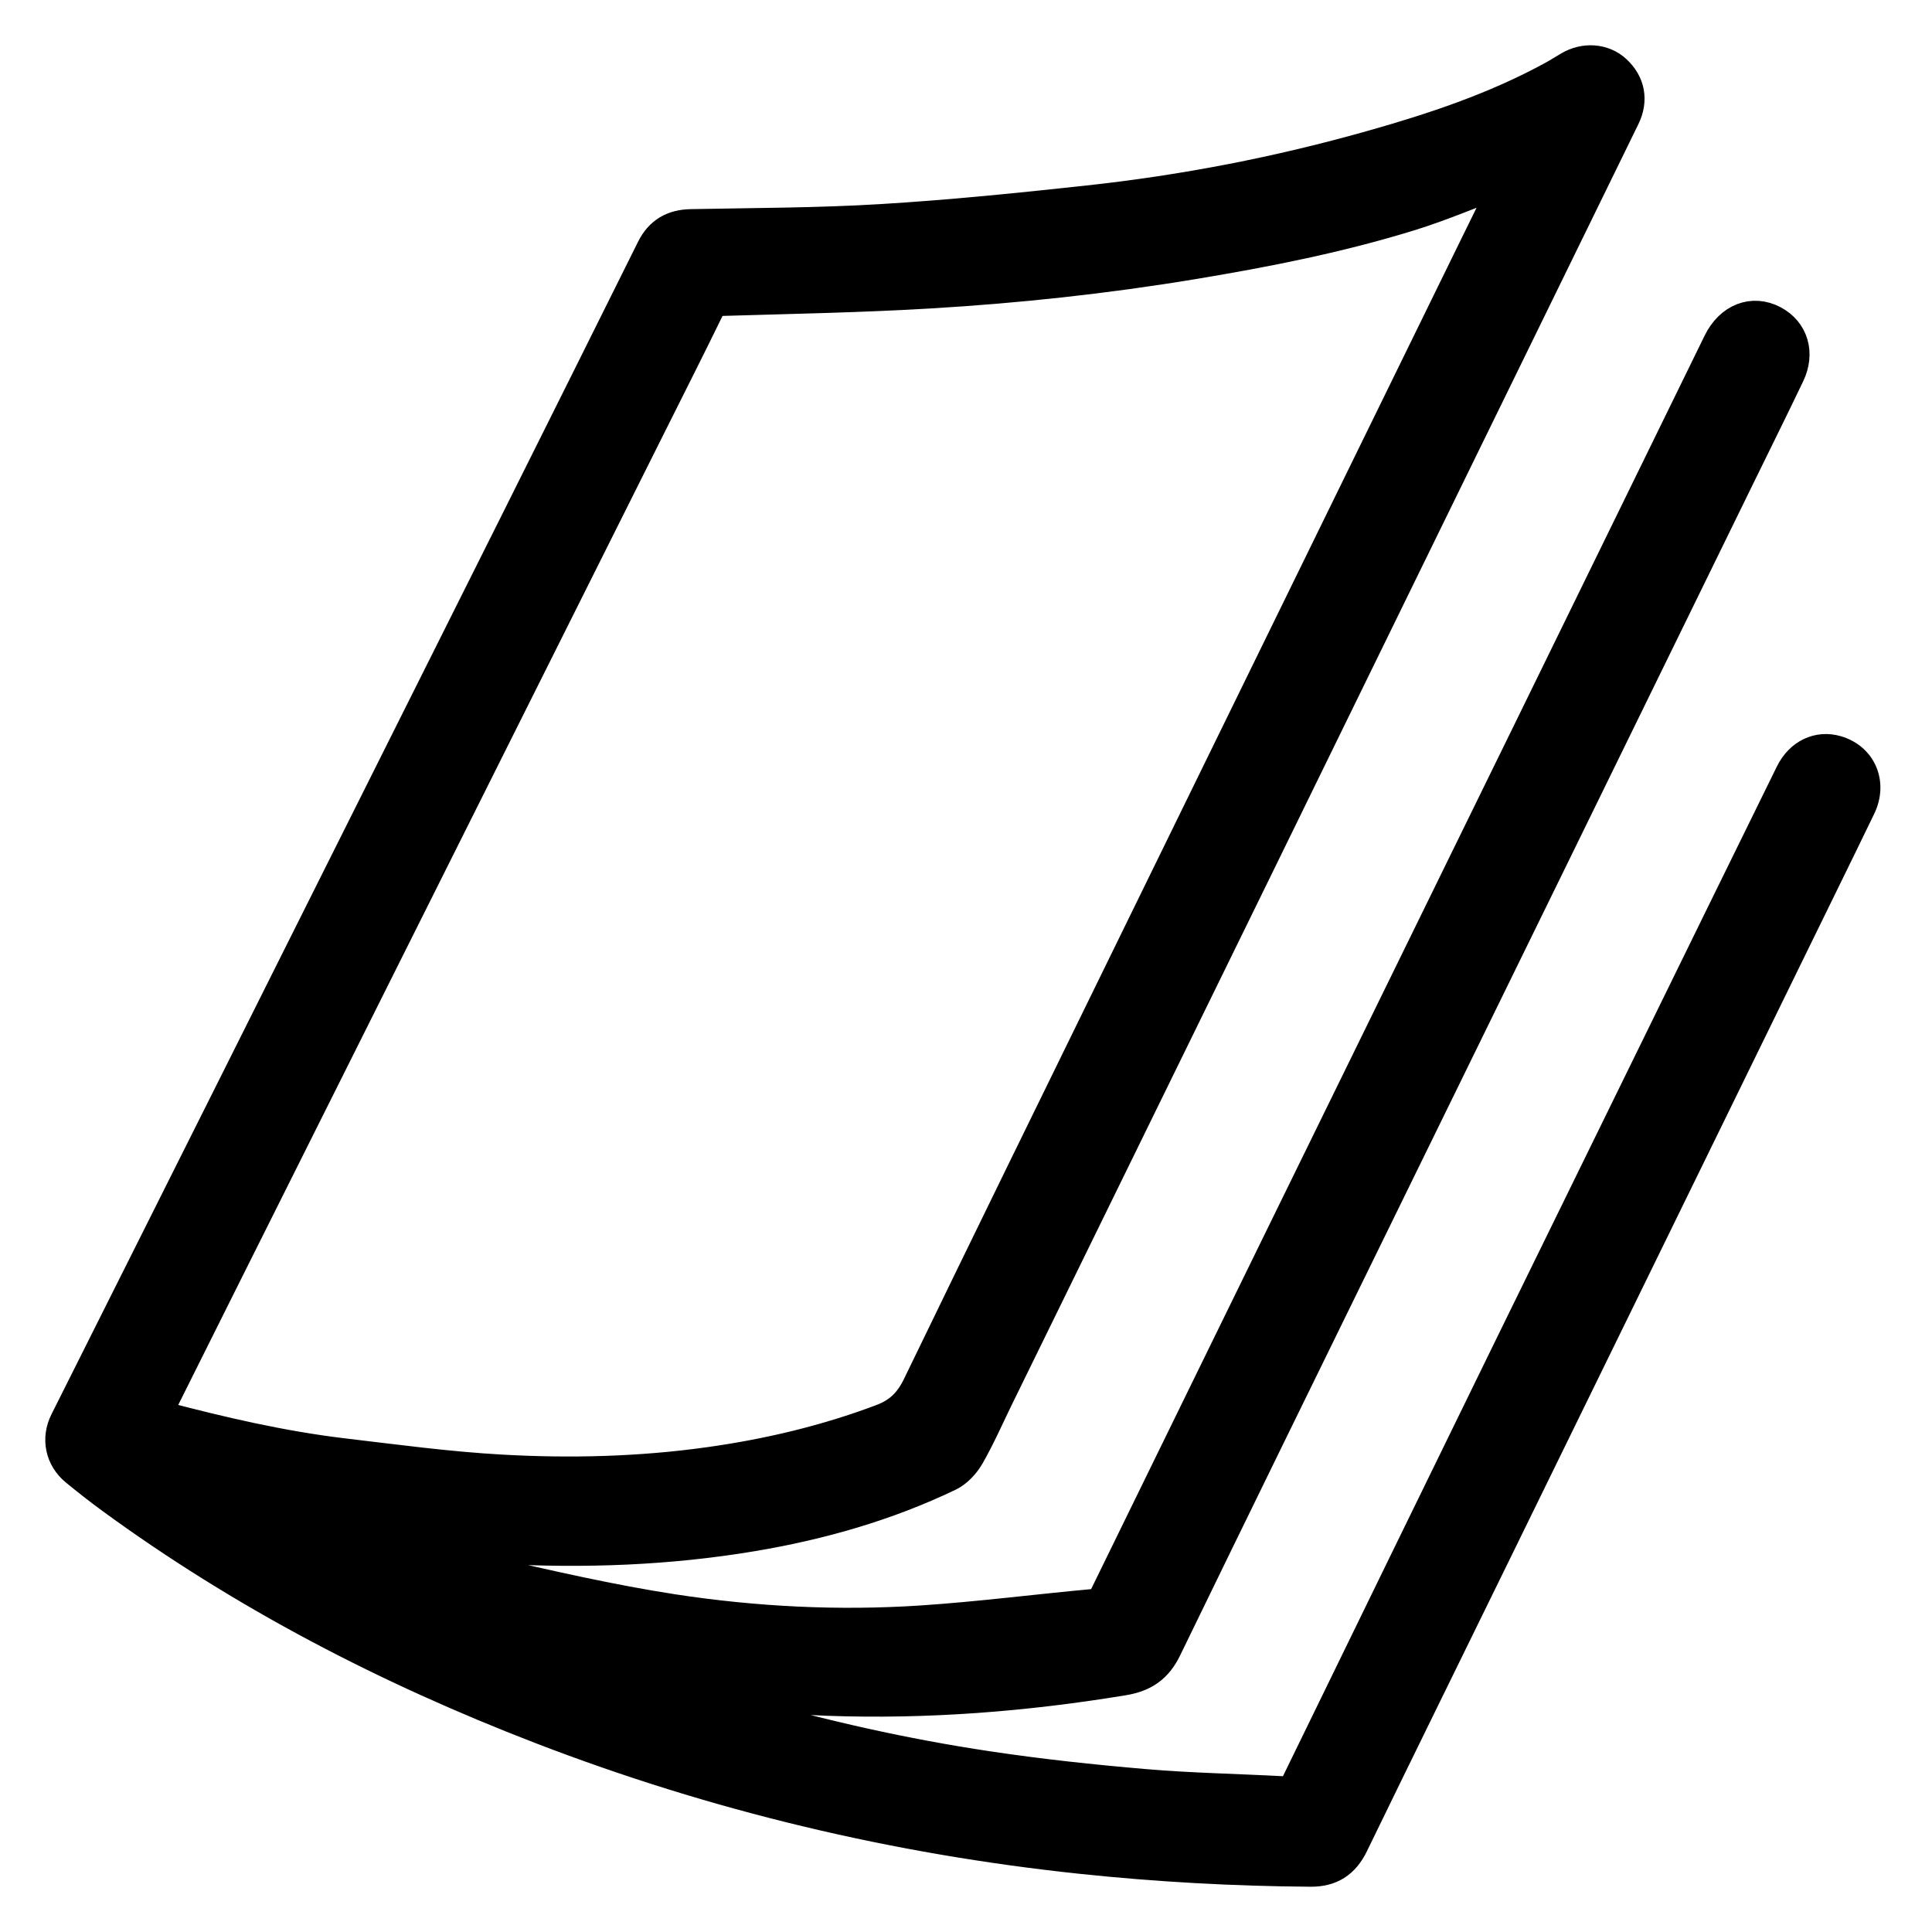 <svg width="32" height="32" viewBox="0 0 32 32" fill="none" xmlns="http://www.w3.org/2000/svg">
<path d="M6.444 25.539C6.986 25.703 7.52 25.899 8.07 26.025C9.09 26.259 10.114 26.495 11.148 26.654C12.509 26.862 13.886 26.932 15.262 26.841C16.219 26.778 17.172 26.654 18.127 26.567C18.248 26.555 18.272 26.482 18.31 26.404C19.282 24.418 20.252 22.43 21.225 20.444C22.563 17.71 23.904 14.977 25.242 12.244C26.315 10.053 27.385 7.861 28.458 5.67C28.653 5.271 29.029 5.127 29.376 5.31C29.702 5.483 29.814 5.846 29.641 6.207C29.38 6.754 29.11 7.296 28.844 7.84C27.78 10.015 26.717 12.189 25.652 14.364C24.686 16.339 23.718 18.314 22.751 20.289C21.605 22.63 20.458 24.97 19.319 27.315C19.167 27.626 18.95 27.776 18.606 27.832C16.983 28.1 15.351 28.228 13.709 28.169C12.876 28.139 12.046 28.039 11.215 27.972C11.173 27.969 11.131 27.972 11.083 27.997C11.489 28.118 11.895 28.244 12.302 28.361C13.634 28.744 14.984 29.048 16.354 29.253C17.219 29.383 18.091 29.477 18.963 29.551C19.722 29.616 20.486 29.629 21.248 29.67C21.36 29.676 21.419 29.642 21.469 29.54C22.663 27.088 23.859 24.638 25.056 22.188C25.825 20.616 26.596 19.045 27.366 17.473C28.128 15.918 28.889 14.362 29.654 12.808C29.812 12.486 30.117 12.344 30.424 12.435C30.832 12.556 31.011 12.972 30.817 13.372C30.423 14.187 30.023 14.998 29.626 15.811C28.012 19.111 26.399 22.412 24.784 25.711C23.994 27.326 23.2 28.938 22.415 30.554C22.266 30.86 22.044 31.003 21.705 31C20.437 30.991 19.173 30.921 17.911 30.788C14.833 30.463 11.849 29.751 8.961 28.639C6.426 27.662 4.031 26.424 1.834 24.817C1.635 24.672 1.442 24.519 1.251 24.363C0.996 24.154 0.93 23.827 1.077 23.535C1.937 21.819 2.798 20.104 3.657 18.388C5.285 15.137 6.912 11.887 8.538 8.637C9.292 7.13 10.043 5.62 10.794 4.112C10.928 3.844 11.143 3.72 11.444 3.714C12.496 3.693 13.549 3.694 14.598 3.63C15.742 3.561 16.883 3.445 18.022 3.321C19.608 3.149 21.172 2.846 22.708 2.412C23.74 2.121 24.757 1.783 25.704 1.266C25.798 1.215 25.889 1.157 25.982 1.102C26.242 0.947 26.56 0.97 26.767 1.161C26.998 1.373 27.053 1.659 26.912 1.947C26.21 3.385 25.506 4.821 24.804 6.258C23.477 8.973 22.15 11.687 20.822 14.401C19.389 17.329 17.955 20.257 16.521 23.184C16.369 23.497 16.229 23.816 16.056 24.117C15.98 24.249 15.857 24.383 15.722 24.448C14.69 24.943 13.6 25.254 12.472 25.444C11.079 25.678 9.678 25.729 8.271 25.652C7.665 25.619 7.06 25.556 6.454 25.507C6.451 25.518 6.448 25.528 6.445 25.539H6.444ZM2.594 23.426C2.627 23.44 2.643 23.448 2.66 23.453C3.657 23.715 4.66 23.95 5.685 24.072C6.555 24.175 7.425 24.293 8.298 24.342C9.45 24.407 10.603 24.378 11.75 24.217C12.726 24.08 13.677 23.855 14.601 23.507C14.893 23.397 15.064 23.224 15.198 22.948C16.344 20.579 17.503 18.217 18.659 15.854C19.765 13.592 20.872 11.332 21.978 9.071C22.795 7.403 23.612 5.734 24.428 4.066C24.6 3.714 24.773 3.363 24.963 2.977C24.872 3.013 24.824 3.034 24.775 3.052C24.309 3.226 23.851 3.42 23.377 3.568C22.192 3.936 20.976 4.175 19.752 4.378C18.306 4.617 16.851 4.774 15.39 4.86C14.257 4.927 13.121 4.948 11.986 4.982C11.863 4.986 11.796 5.015 11.739 5.131C11.429 5.767 11.109 6.398 10.793 7.031C9.416 9.782 8.04 12.534 6.664 15.286C5.703 17.206 4.743 19.127 3.782 21.048C3.389 21.835 2.995 22.624 2.595 23.426L2.594 23.426Z" fill="black" stroke="black" stroke-width="0.5"/>
</svg>
